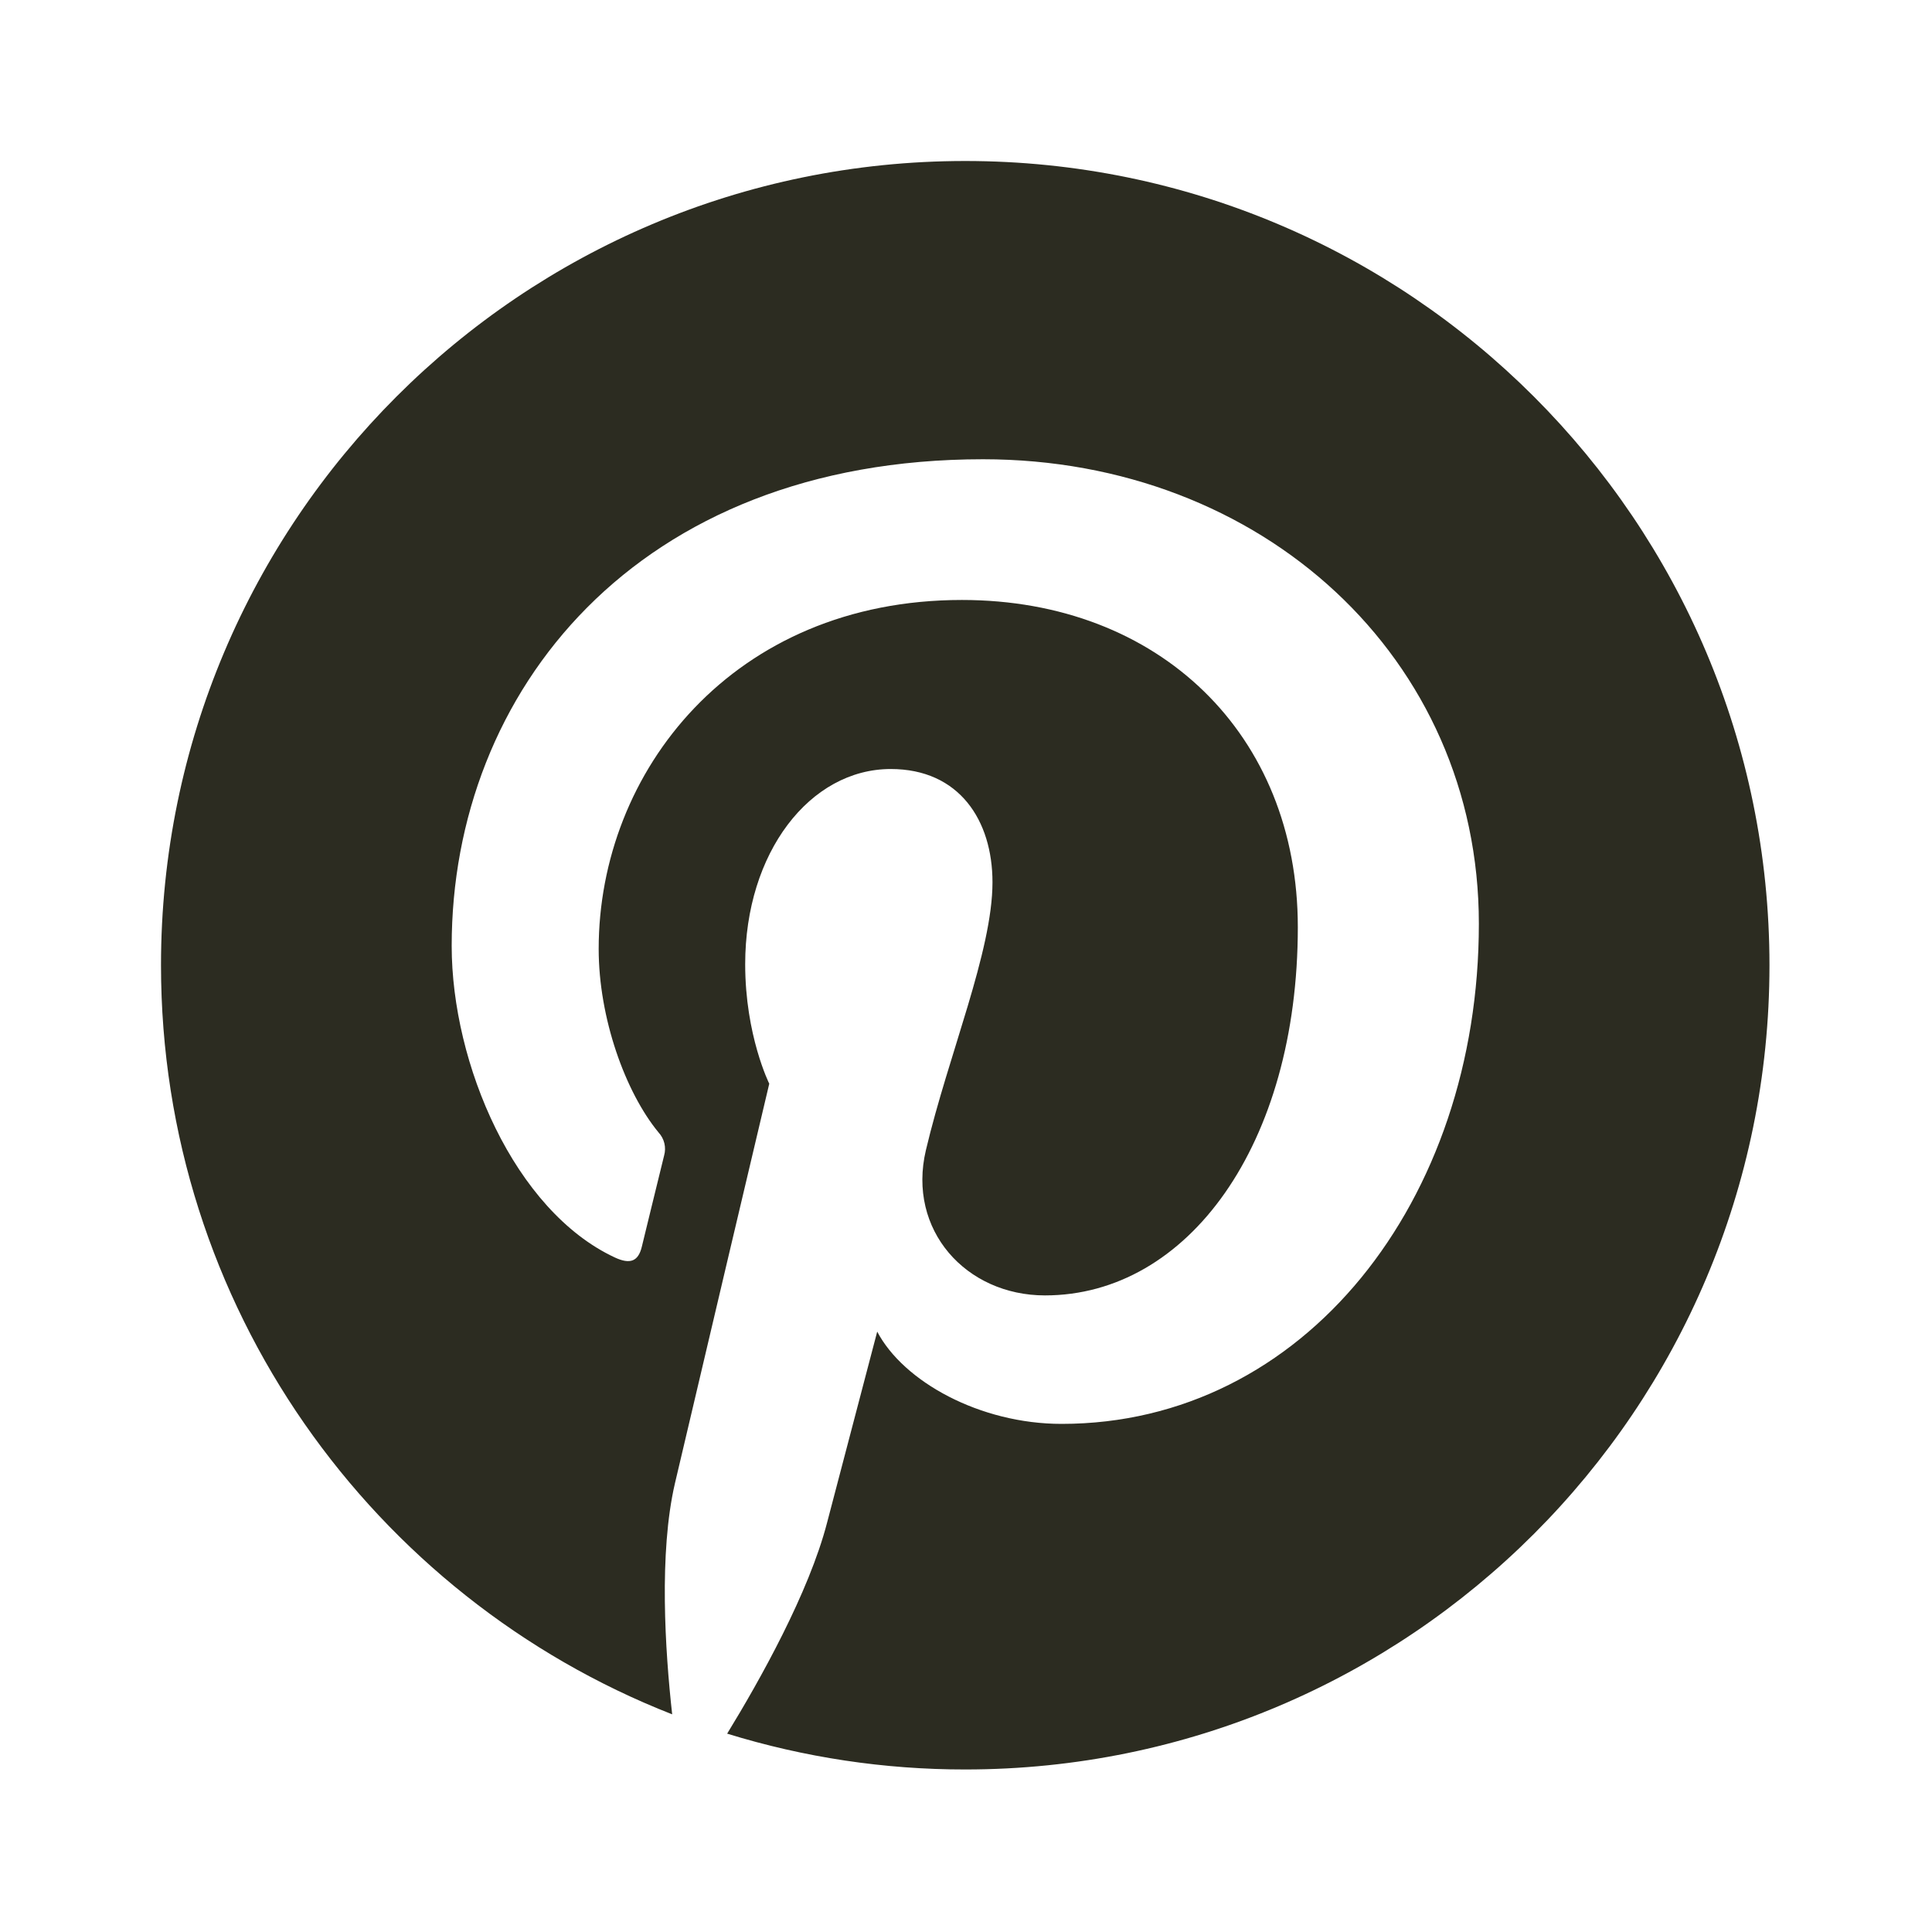 <svg width="24" height="24" viewBox="0 0 24 24" fill="none" xmlns="http://www.w3.org/2000/svg">
<path d="M11.99 2C6.472 2 2 6.473 2 11.99C2 16.222 4.633 19.84 8.35 21.296C8.262 20.506 8.184 19.29 8.384 18.428C8.566 17.648 9.556 13.462 9.556 13.462C9.556 13.462 9.257 12.863 9.257 11.978C9.257 10.59 10.062 9.553 11.065 9.553C11.918 9.553 12.329 10.193 12.329 10.96C12.329 11.818 11.783 13.099 11.502 14.287C11.267 15.281 12.001 16.092 12.981 16.092C14.756 16.092 16.122 14.22 16.122 11.517C16.122 9.125 14.403 7.453 11.949 7.453C9.106 7.453 7.437 9.585 7.437 11.788C7.437 12.646 7.768 13.567 8.181 14.068C8.216 14.106 8.241 14.152 8.253 14.202C8.265 14.252 8.264 14.304 8.25 14.354C8.174 14.669 8.005 15.348 7.973 15.487C7.929 15.67 7.828 15.709 7.638 15.621C6.391 15.04 5.611 13.216 5.611 11.75C5.611 8.599 7.9 5.705 12.212 5.705C15.678 5.705 18.371 8.174 18.371 11.475C18.371 14.919 16.2 17.688 13.187 17.688C12.174 17.688 11.223 17.163 10.897 16.542L10.274 18.916C10.049 19.784 9.44 20.872 9.033 21.536C9.991 21.832 10.988 21.982 11.991 21.981C17.508 21.981 21.981 17.508 21.981 11.991C21.981 6.474 17.507 2 11.99 2Z" fill="#2C2C21"/>
</svg>
